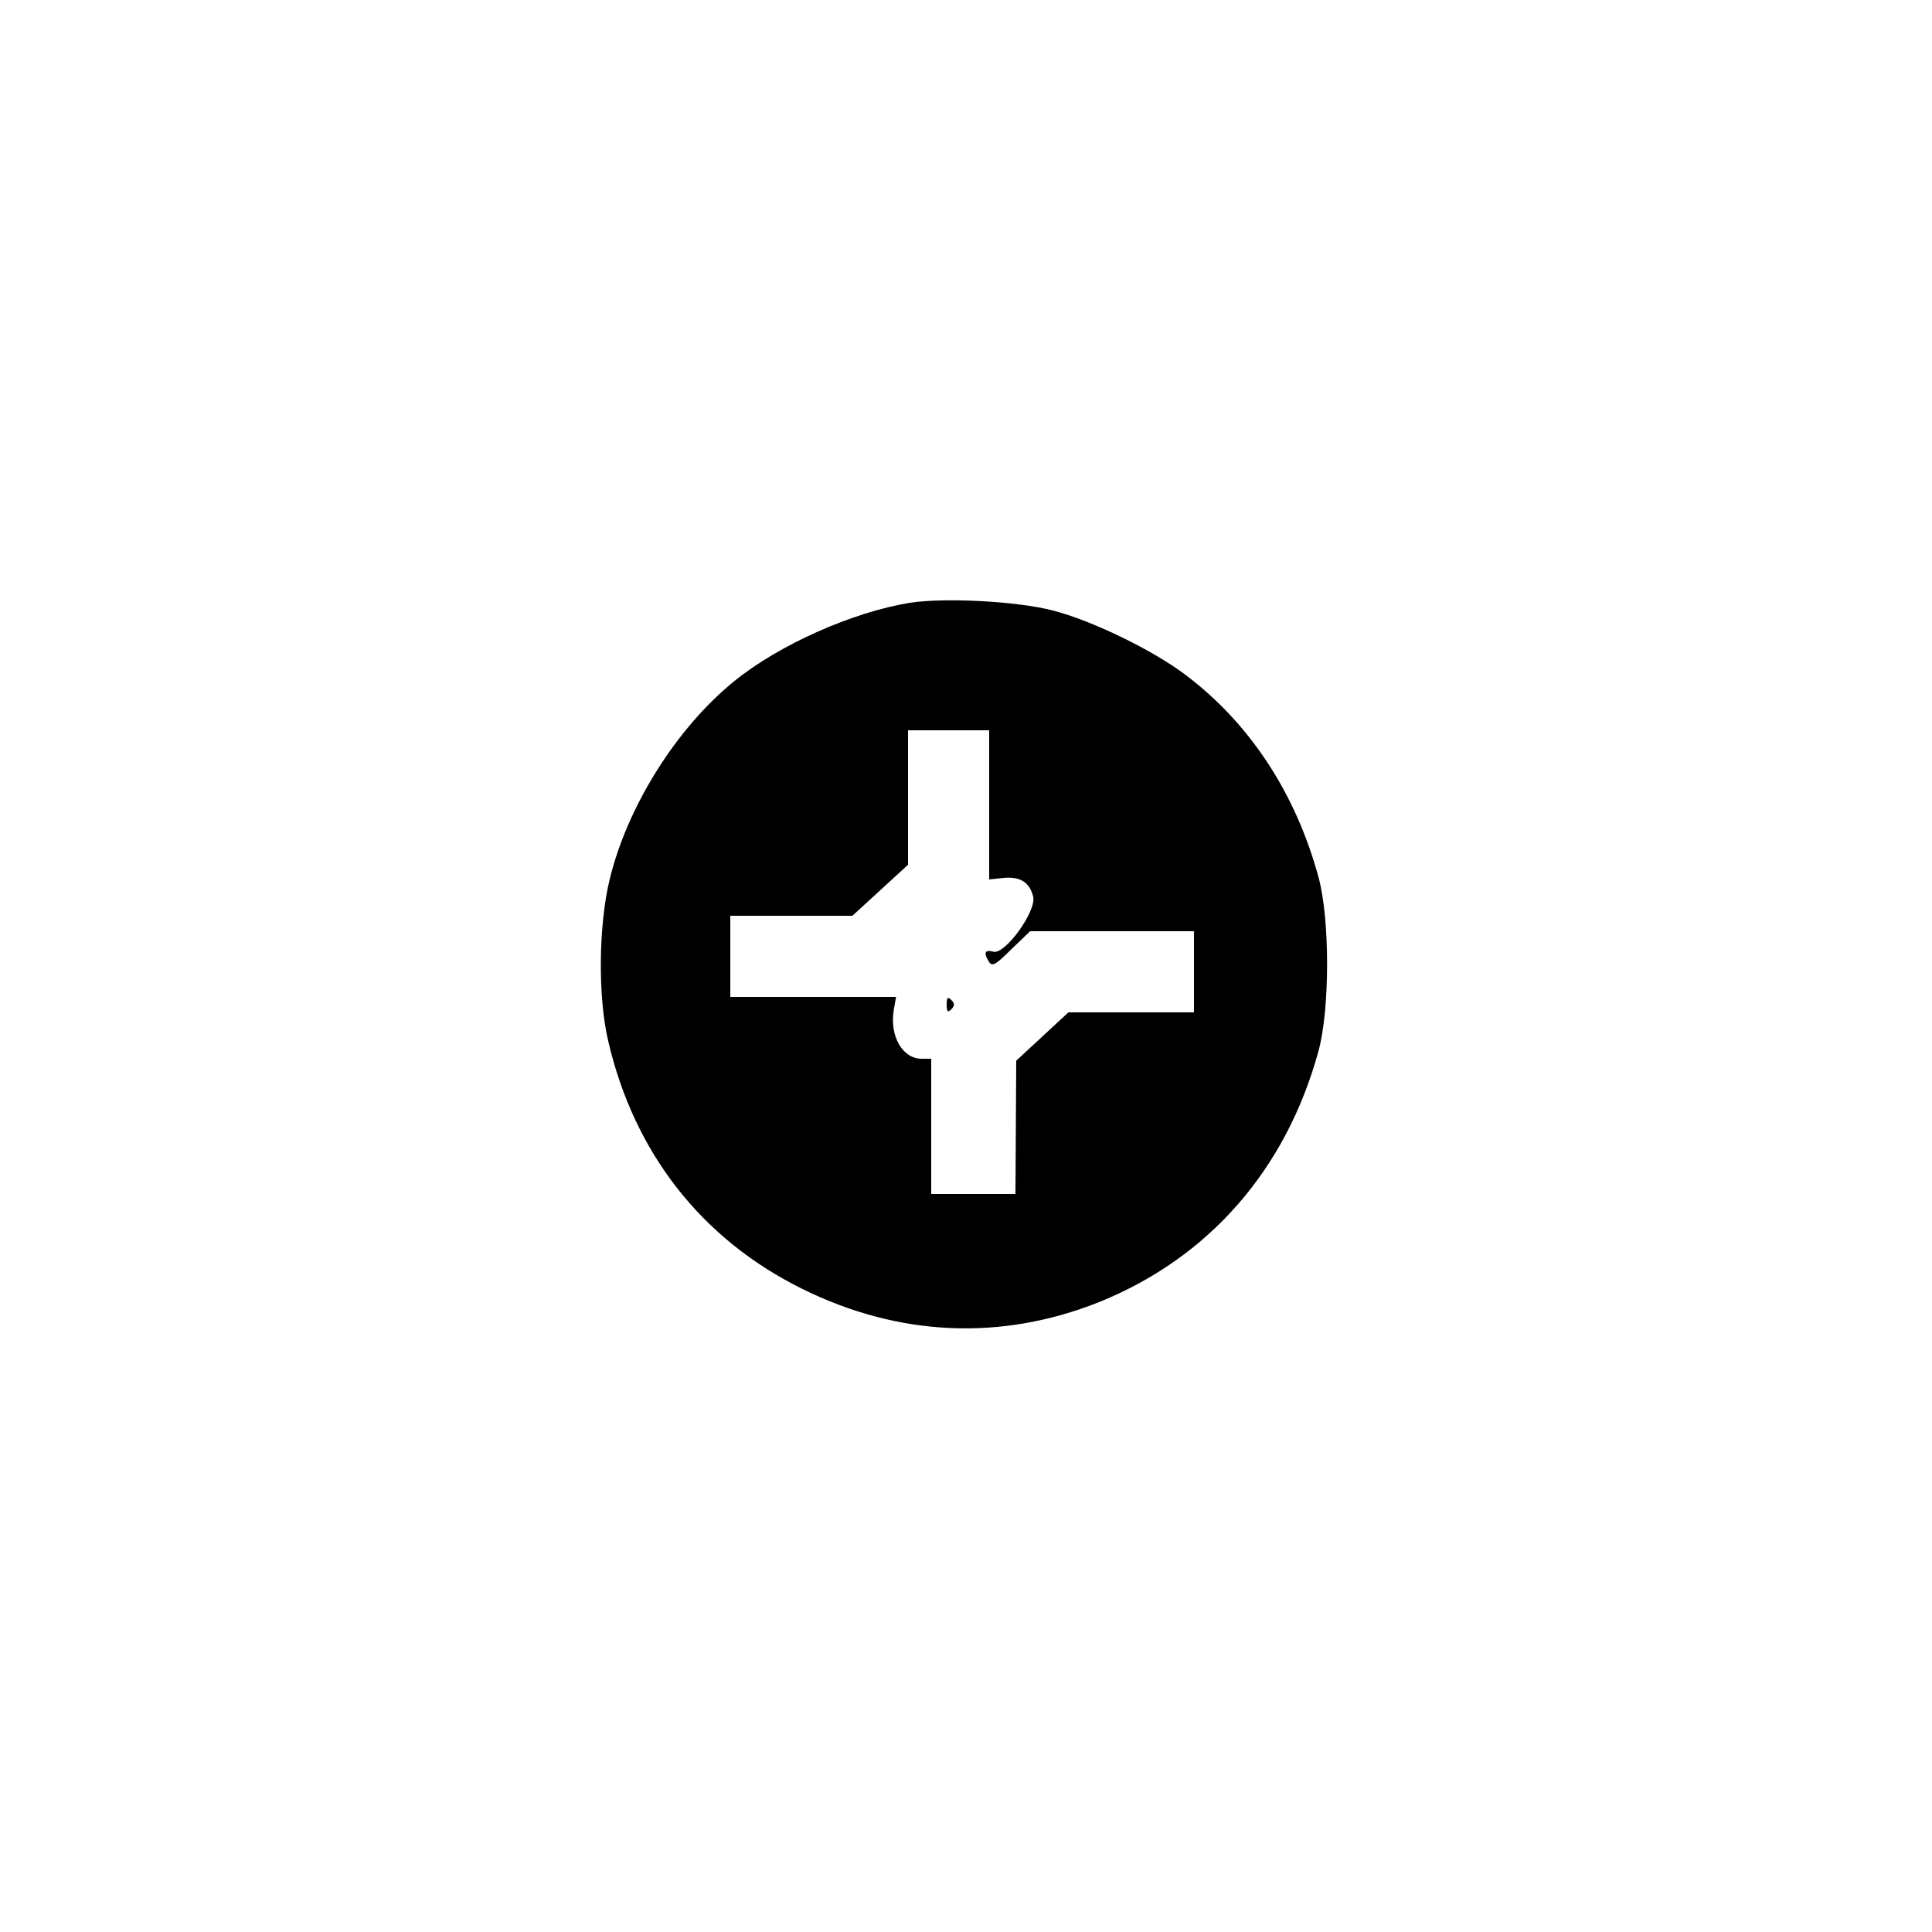 <?xml version="1.0" standalone="no"?>
<!DOCTYPE svg PUBLIC "-//W3C//DTD SVG 20010904//EN"
 "http://www.w3.org/TR/2001/REC-SVG-20010904/DTD/svg10.dtd">
<svg version="1.0" xmlns="http://www.w3.org/2000/svg"
 width="500pt" height="500pt" viewBox="0 0 500 500"
 preserveAspectRatio="xMidYMid meet">

<g transform="translate(0,500) scale(0.1,-0.1)"
fill="#000000" stroke="none">
<path d="M2355 3440 c-148 -24 -338 -108 -455 -203 -149 -121 -276 -323 -322
-512 -29 -119 -31 -305 -4 -419 67 -289 241 -512 501 -641 250 -124 515 -136
769 -35 285 115 484 343 568 649 30 109 30 343 0 452 -59 216 -177 396 -342
521 -85 65 -244 142 -345 168 -92 24 -279 34 -370 20z m205 -523 l0 -193 38 4
c43 4 67 -12 76 -49 8 -38 -73 -150 -103 -142 -23 6 -26 -3 -11 -27 8 -12 18
-6 57 33 l49 47 212 0 212 0 0 -105 0 -105 -162 0 -163 0 -68 -63 -67 -62 -1
-172 -1 -173 -109 0 -109 0 0 175 0 175 -25 0 c-49 0 -83 58 -72 126 l6 34
-215 0 -214 0 0 105 0 105 158 0 158 0 72 66 72 66 0 174 0 174 105 0 105 0 0
-193z"/>
<path d="M2450 2400 c0 -19 3 -21 12 -12 9 9 9 15 0 24 -9 9 -12 7 -12 -12z"/>
</g>
</svg>
